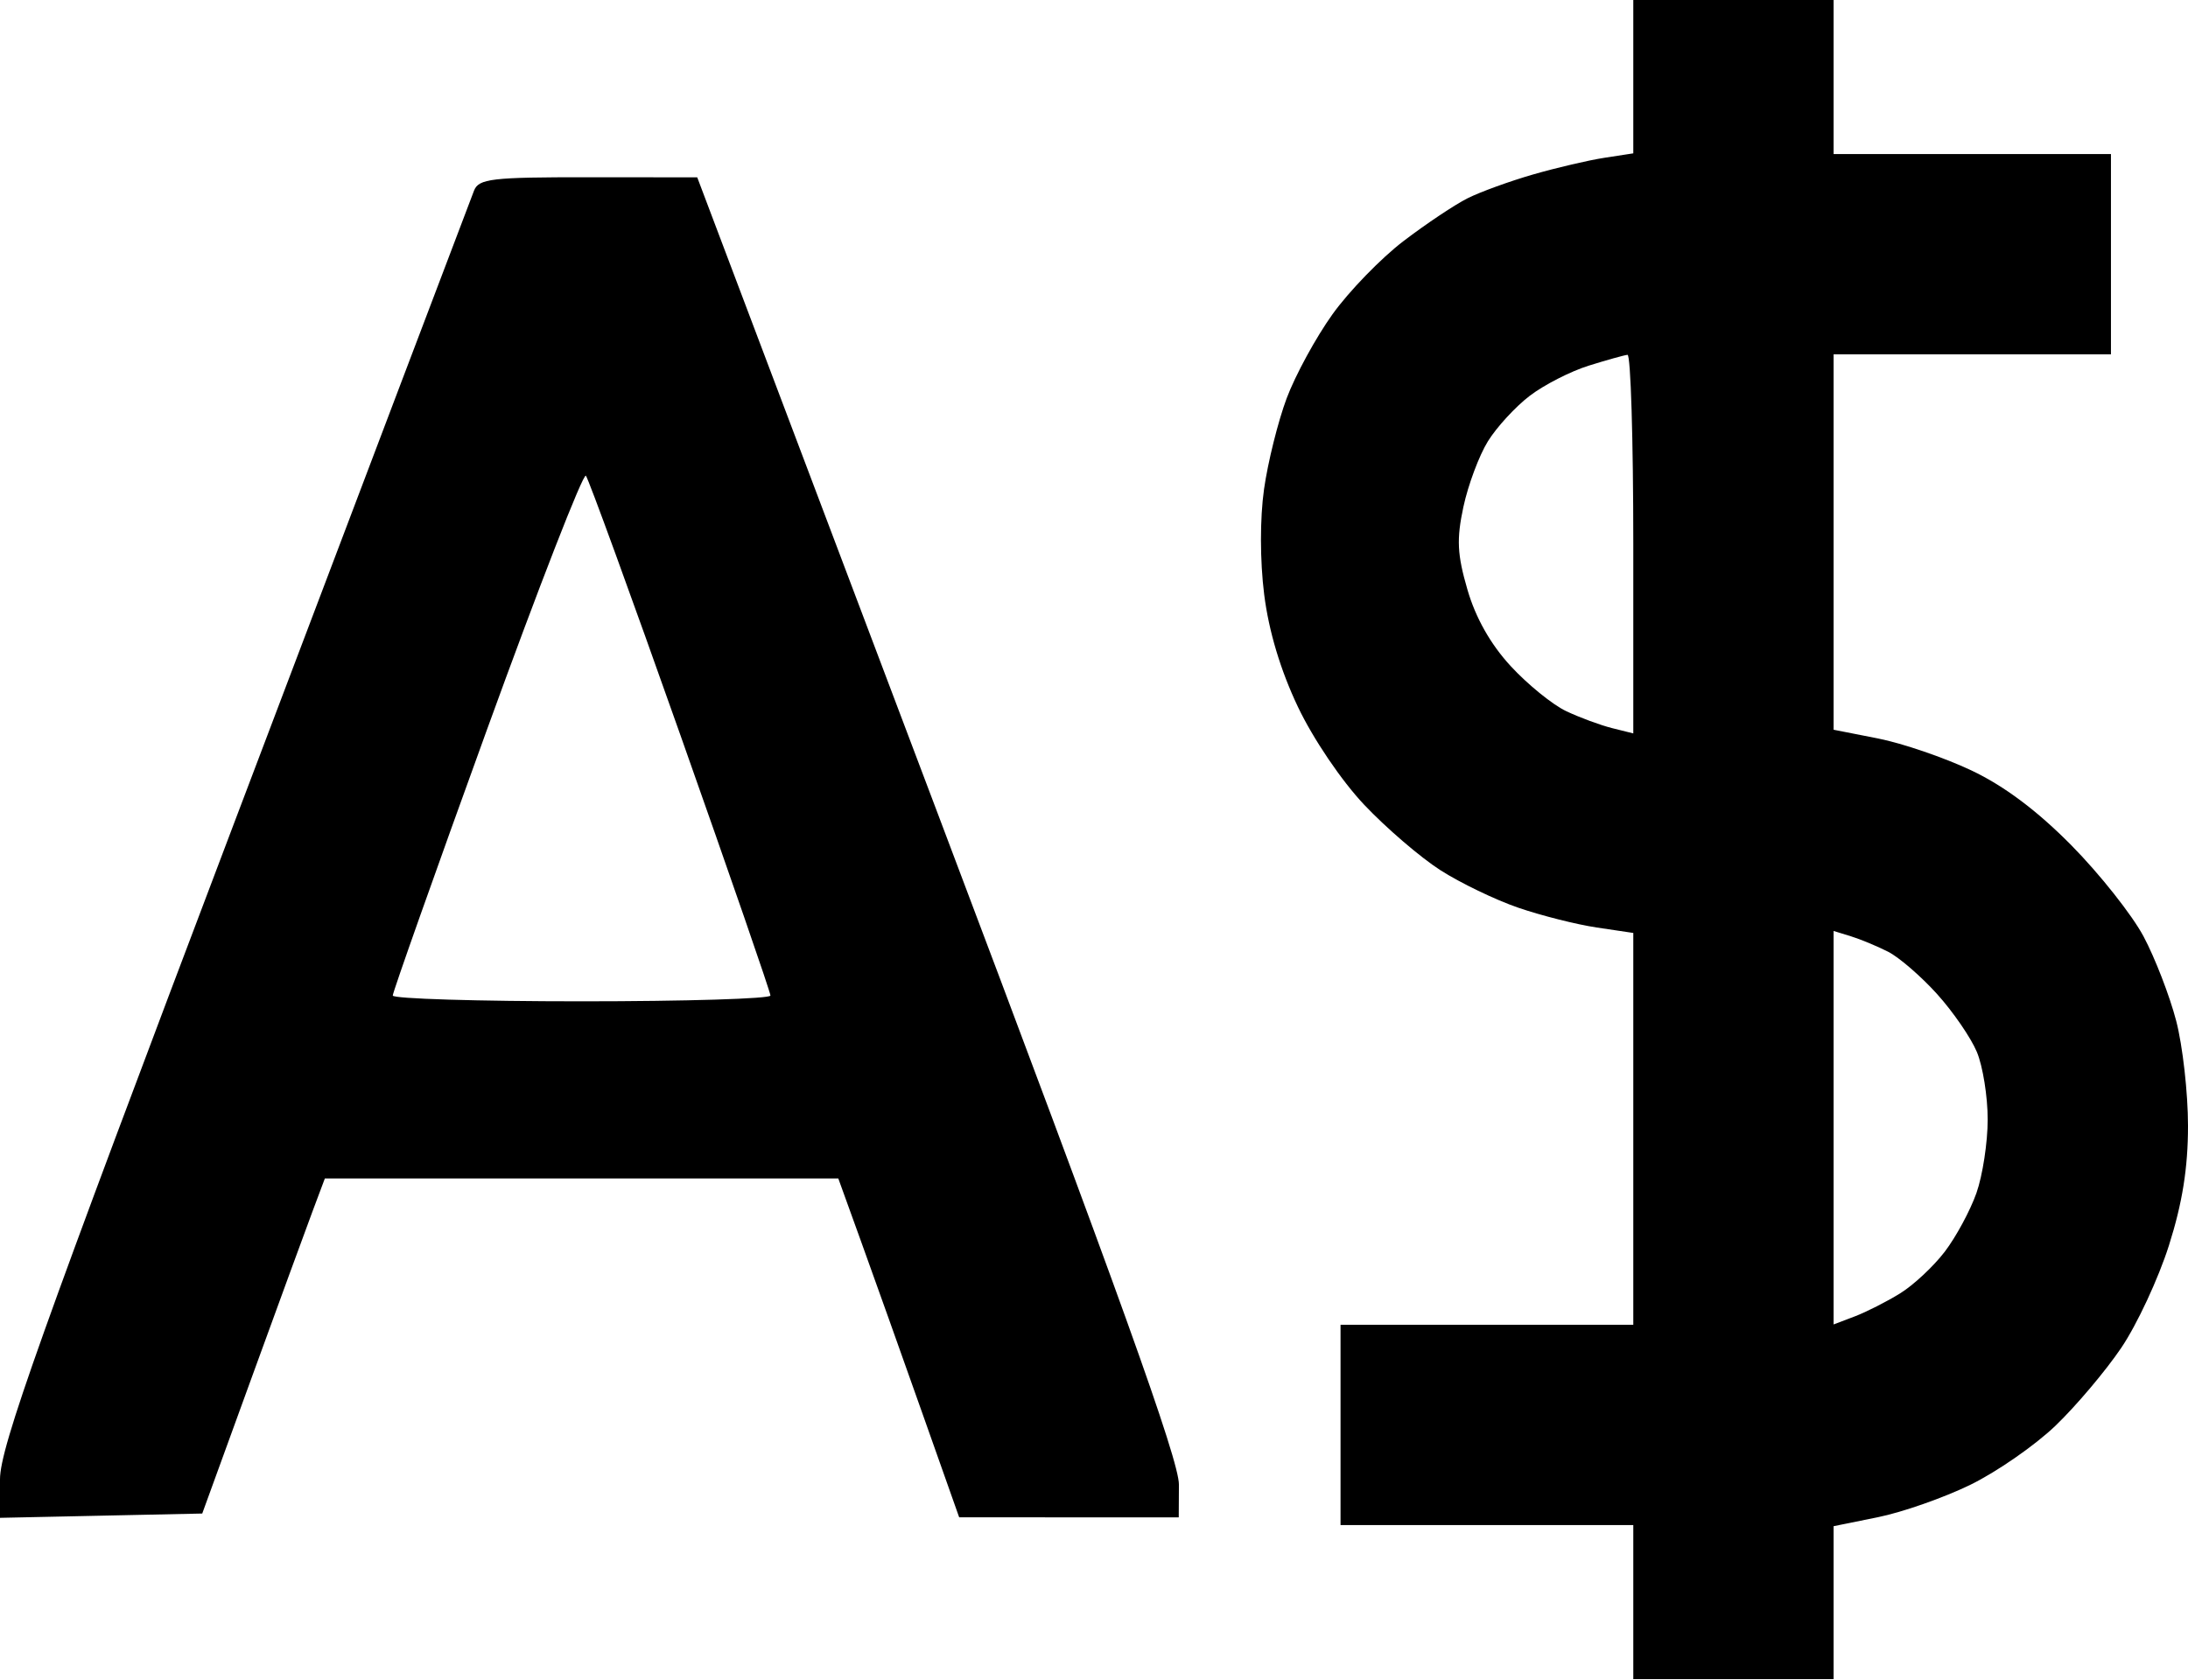 <svg width="500" height="384" viewBox="0 0 500 384" fill="#000000" xmlns="http://www.w3.org/2000/svg">
<path fill-rule="evenodd" clip-rule="evenodd" d="M373.239 17.526V35.051L366.637 36.067C363.007 36.625 355.678 38.338 350.352 39.875C345.026 41.41 338.292 43.856 335.387 45.31C332.482 46.762 325.889 51.166 320.736 55.097C315.585 59.026 308.273 66.563 304.491 71.845C300.709 77.125 296.002 85.762 294.028 91.037C292.055 96.312 289.727 105.66 288.856 111.813C287.908 118.505 287.921 128.169 288.887 135.864C289.942 144.266 292.614 153.176 296.586 161.541C300.065 168.868 306.558 178.461 311.754 183.956C316.75 189.239 324.572 195.958 329.136 198.886C333.699 201.813 341.725 205.683 346.974 207.482C352.22 209.282 360.276 211.315 364.877 212L373.239 213.245V258.03V302.817H339.789H306.338V325.704V348.592H339.789H373.239V366.197V383.803H396.127H419.014V366.322V348.842L429.137 346.79C434.706 345.662 444.192 342.338 450.217 339.403C456.243 336.47 465.012 330.389 469.702 325.893C474.394 321.394 481.167 313.373 484.757 308.065C488.345 302.757 493.243 292.234 495.641 284.68C498.72 274.977 500 266.945 500 257.32C500 249.827 498.785 239.035 497.301 233.336C495.817 227.637 492.461 218.954 489.842 214.041C487.224 209.127 479.815 199.768 473.379 193.243C465.537 185.296 457.977 179.632 450.468 176.081C444.305 173.166 434.706 169.884 429.137 168.787L419.014 166.796V123.891V80.986H450.704H482.394V58.099V35.211H450.704H419.014V17.606V0H396.127H373.239V17.526ZM108.324 43.574C107.658 45.269 83.014 110.25 53.558 187.979C9.268 304.847 0 330.827 0 338.118V346.933L23.107 346.442L46.215 345.951L57.419 315.141C63.583 298.195 69.887 280.963 71.43 276.849L74.234 269.366H132.901H191.569L196.817 283.891C199.704 291.88 205.919 309.305 210.627 322.614L219.19 346.813L244.278 346.822L269.366 346.831L269.405 339.349C269.433 333.75 255.574 295.176 214.387 186.201L159.331 40.535L134.431 40.514C112.34 40.495 109.396 40.84 108.324 43.574ZM373.239 124.31V167.636L368.398 166.428C365.736 165.764 361.012 164.019 357.905 162.549C354.796 161.079 349.092 156.447 345.229 152.257C340.623 147.261 337.218 141.243 335.338 134.776C332.995 126.715 332.827 123.262 334.417 115.845C335.488 110.857 338.002 104.125 340.004 100.886C342.005 97.646 346.319 92.954 349.59 90.46C352.859 87.966 358.924 84.866 363.067 83.574C367.209 82.28 371.192 81.169 371.919 81.104C372.646 81.039 373.239 100.482 373.239 124.31ZM155.525 168.134C166.824 200.088 176.067 226.826 176.063 227.553C176.06 228.28 156.646 228.873 132.923 228.873C109.199 228.873 89.773 228.28 89.755 227.553C89.736 226.826 99.414 199.505 111.259 166.838C123.106 134.173 133.289 108.028 133.887 108.739C134.488 109.452 144.225 136.18 155.525 168.134ZM431.47 217.539C433.963 218.806 438.993 223.15 442.644 227.194C446.298 231.236 450.398 237.204 451.755 240.454C453.114 243.706 454.225 250.65 454.225 255.884C454.225 261.12 453.067 268.683 451.653 272.694C450.238 276.704 446.984 282.734 444.423 286.092C441.861 289.451 437.266 293.743 434.211 295.63C431.157 297.519 426.488 299.887 423.836 300.896L419.014 302.729V257.761V212.79L422.975 214.012C425.155 214.685 428.977 216.271 431.47 217.539Z" fill="#000000"/>
</svg>
